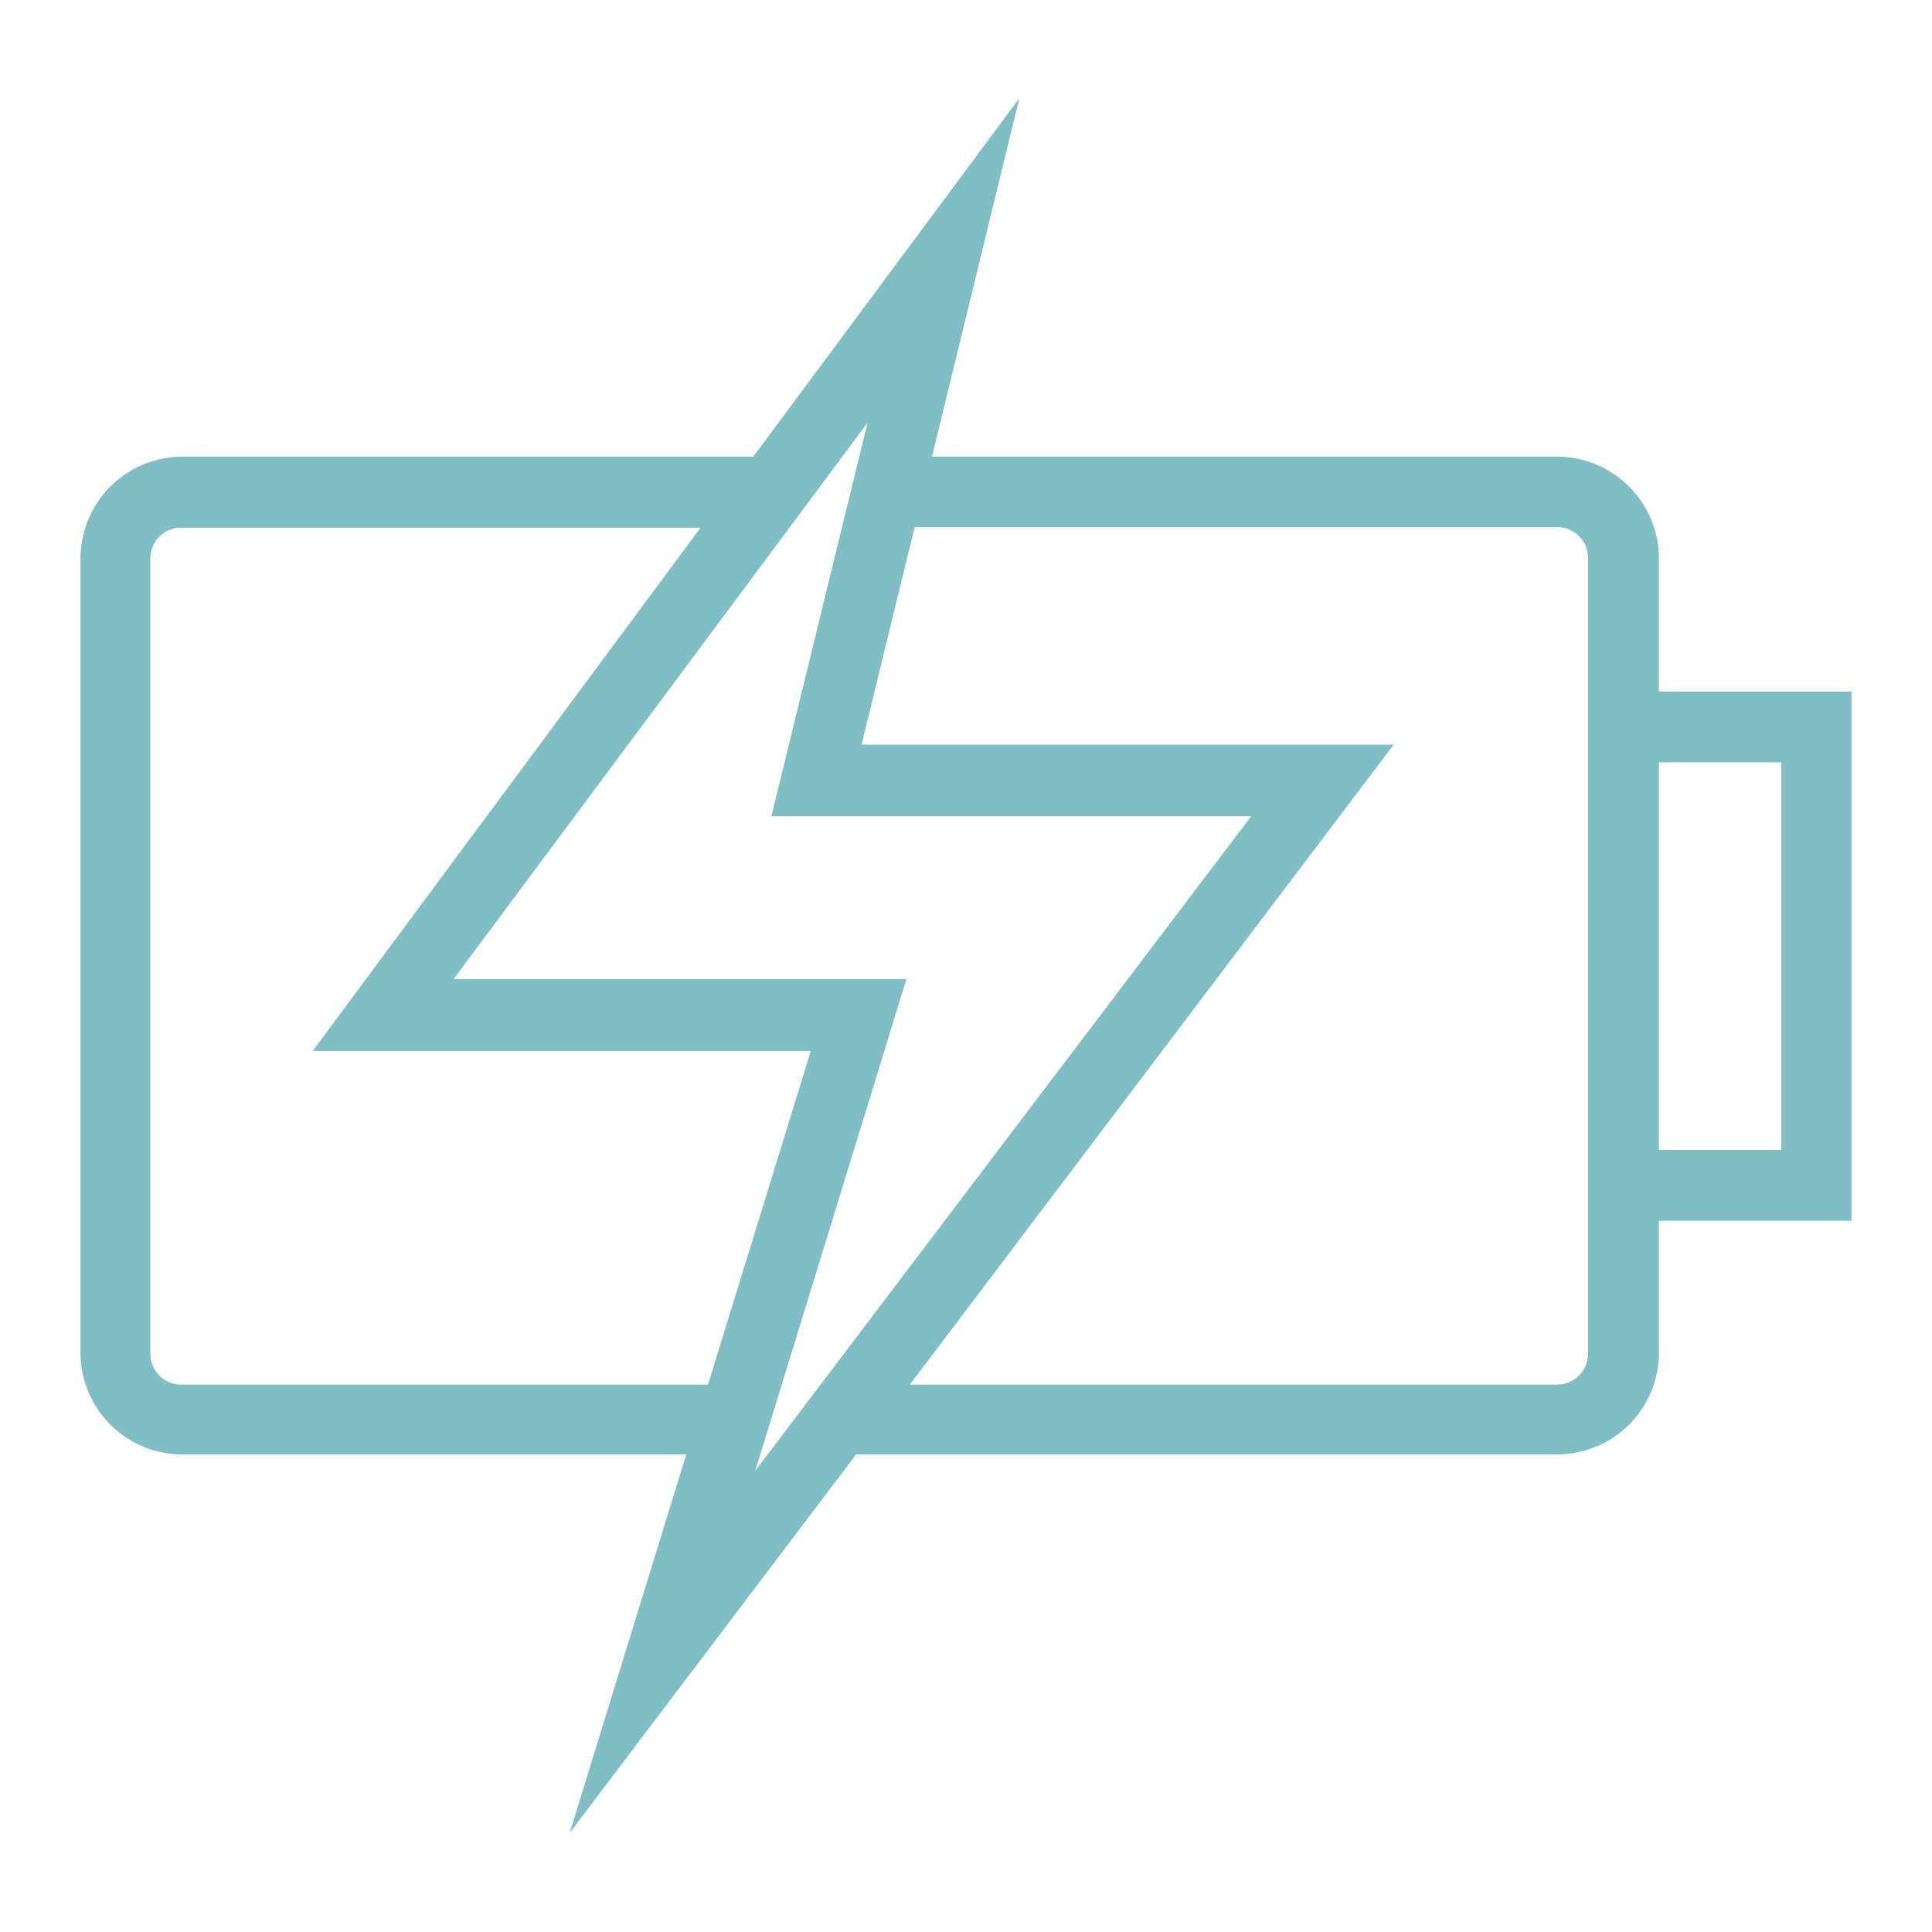 <svg id="Calque_1" data-name="Calque 1" xmlns="http://www.w3.org/2000/svg" viewBox="0 0 96 96"><defs><style>.cls-1{fill:#7ebec4;}</style></defs><path id="electricite_batterie" class="cls-1" d="M82.43,34.36V27.75a5.07,5.07,0,0,0-5.06-5.06H46.31L50.65,4.88,37.43,22.69H9A5.07,5.07,0,0,0,4,27.75V67.27a5.06,5.06,0,0,0,5.06,5H34.1l-5.79,18.8,14.23-18.8H77.37a5.06,5.06,0,0,0,5.06-5V60.66H92V34.36ZM9,68.8a1.53,1.53,0,0,1-1.53-1.53V27.75A1.52,1.52,0,0,1,9,26.22H34.81l-19.27,26H40.29L35.18,68.8Zm28.53,4.28,7.51-24.43H22.54L43.11,21,38.33,40.56H62.17ZM78.91,34.36V67.27a1.54,1.54,0,0,1-1.54,1.53H45.21L69.25,37H42.81l2.64-10.81H77.37a1.53,1.53,0,0,1,1.54,1.53v6.61Zm9.6,22.78H82.43V37.88h6.08Z"/></svg>